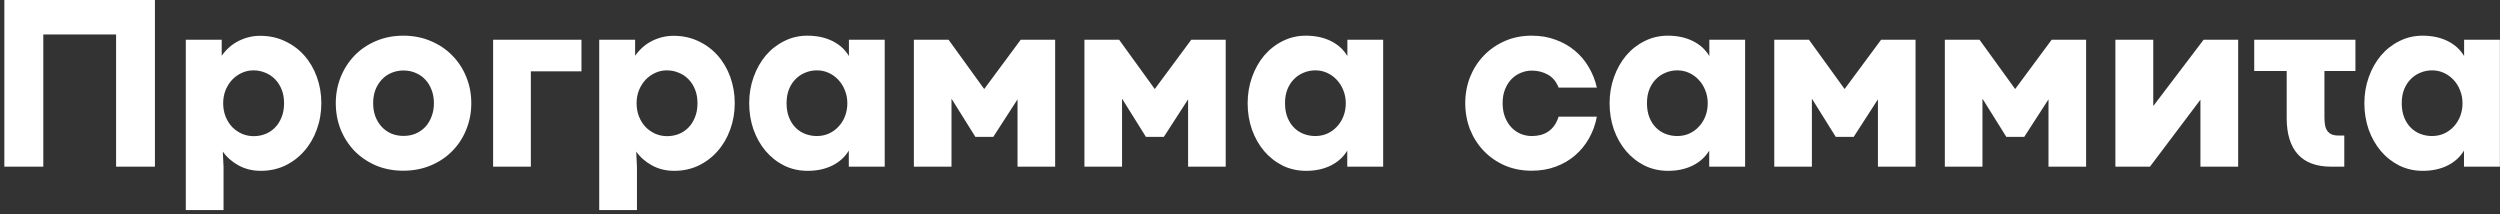 <?xml version="1.0" encoding="UTF-8"?> <svg xmlns="http://www.w3.org/2000/svg" width="525" height="45" viewBox="0 0 525 45" fill="none"><rect x="0" y="0" width="525" height="45" fill="#333333" stroke="none"/><path d="M0.911 0.006H32.535V35H24.378V7.236H9.094V35H0.911V0.006ZM39.019 8.343H46.558V11.713C47.536 10.324 48.737 9.277 50.16 8.574C51.584 7.871 53.077 7.519 54.638 7.519C56.542 7.519 58.283 7.897 59.861 8.651C61.439 9.389 62.794 10.401 63.927 11.688C65.059 12.974 65.934 14.475 66.551 16.191C67.169 17.906 67.478 19.733 67.478 21.671C67.478 23.627 67.16 25.471 66.525 27.203C65.908 28.919 65.033 30.42 63.901 31.706C62.786 32.993 61.448 34.014 59.887 34.768C58.326 35.506 56.619 35.875 54.766 35.875C53.051 35.875 51.498 35.498 50.109 34.743C48.737 33.988 47.63 33.019 46.79 31.835L46.944 35.051V44.109H39.019V8.343ZM53.274 28.593C54.114 28.593 54.921 28.447 55.693 28.155C56.465 27.847 57.142 27.401 57.725 26.817C58.309 26.234 58.772 25.514 59.115 24.656C59.475 23.798 59.655 22.803 59.655 21.671C59.655 20.591 59.484 19.63 59.141 18.789C58.798 17.932 58.334 17.211 57.751 16.628C57.168 16.028 56.482 15.573 55.693 15.264C54.921 14.938 54.097 14.775 53.222 14.775C52.348 14.775 51.524 14.955 50.752 15.316C49.98 15.676 49.303 16.165 48.72 16.782C48.154 17.4 47.699 18.129 47.356 18.97C47.03 19.81 46.867 20.711 46.867 21.671C46.867 22.701 47.038 23.644 47.382 24.502C47.725 25.342 48.188 26.071 48.771 26.689C49.371 27.289 50.058 27.761 50.83 28.104C51.602 28.43 52.416 28.593 53.274 28.593ZM84.666 35.849C82.59 35.849 80.678 35.48 78.928 34.743C77.195 33.988 75.703 32.976 74.451 31.706C73.216 30.42 72.246 28.919 71.543 27.203C70.857 25.471 70.514 23.627 70.514 21.671C70.514 19.733 70.857 17.906 71.543 16.191C72.246 14.458 73.216 12.948 74.451 11.662C75.703 10.375 77.195 9.363 78.928 8.626C80.678 7.871 82.599 7.493 84.692 7.493C86.802 7.493 88.731 7.871 90.481 8.626C92.231 9.363 93.732 10.375 94.984 11.662C96.254 12.948 97.231 14.449 97.918 16.165C98.621 17.88 98.972 19.716 98.972 21.671C98.972 23.627 98.621 25.471 97.918 27.203C97.231 28.919 96.254 30.42 94.984 31.706C93.732 32.993 92.222 34.005 90.456 34.743C88.706 35.48 86.776 35.849 84.666 35.849ZM84.743 28.541C85.669 28.541 86.519 28.378 87.291 28.053C88.08 27.709 88.757 27.238 89.323 26.637C89.889 26.02 90.327 25.291 90.636 24.45C90.962 23.61 91.124 22.683 91.124 21.671C91.124 20.659 90.962 19.733 90.636 18.892C90.327 18.052 89.889 17.331 89.323 16.731C88.757 16.113 88.08 15.642 87.291 15.316C86.519 14.973 85.669 14.801 84.743 14.801C83.817 14.801 82.959 14.973 82.17 15.316C81.398 15.642 80.729 16.113 80.163 16.731C79.597 17.331 79.151 18.052 78.825 18.892C78.516 19.733 78.362 20.659 78.362 21.671C78.362 22.683 78.516 23.61 78.825 24.45C79.151 25.291 79.597 26.02 80.163 26.637C80.729 27.238 81.398 27.709 82.17 28.053C82.959 28.378 83.817 28.541 84.743 28.541ZM103.553 8.343H122.105V14.981H111.478V35H103.553V8.343ZM125.836 8.343H133.375V11.713C134.353 10.324 135.554 9.277 136.977 8.574C138.401 7.871 139.894 7.519 141.455 7.519C143.359 7.519 145.1 7.897 146.678 8.651C148.256 9.389 149.611 10.401 150.744 11.688C151.876 12.974 152.751 14.475 153.368 16.191C153.986 17.906 154.294 19.733 154.294 21.671C154.294 23.627 153.977 25.471 153.342 27.203C152.725 28.919 151.85 30.42 150.718 31.706C149.603 32.993 148.265 34.014 146.704 34.768C145.143 35.506 143.436 35.875 141.583 35.875C139.868 35.875 138.315 35.498 136.926 34.743C135.554 33.988 134.447 33.019 133.607 31.835L133.761 35.051V44.109H125.836V8.343ZM140.091 28.593C140.931 28.593 141.738 28.447 142.51 28.155C143.282 27.847 143.959 27.401 144.542 26.817C145.126 26.234 145.589 25.514 145.932 24.656C146.292 23.798 146.472 22.803 146.472 21.671C146.472 20.591 146.301 19.63 145.958 18.789C145.614 17.932 145.151 17.211 144.568 16.628C143.985 16.028 143.299 15.573 142.51 15.264C141.738 14.938 140.914 14.775 140.039 14.775C139.165 14.775 138.341 14.955 137.569 15.316C136.797 15.676 136.12 16.165 135.536 16.782C134.97 17.4 134.516 18.129 134.173 18.97C133.847 19.81 133.684 20.711 133.684 21.671C133.684 22.701 133.855 23.644 134.198 24.502C134.542 25.342 135.005 26.071 135.588 26.689C136.188 27.289 136.874 27.761 137.646 28.104C138.418 28.43 139.233 28.593 140.091 28.593ZM169.604 35.875C167.82 35.875 166.174 35.506 164.664 34.768C163.172 34.014 161.877 32.993 160.779 31.706C159.698 30.42 158.849 28.919 158.231 27.203C157.631 25.471 157.331 23.627 157.331 21.671C157.331 19.733 157.639 17.906 158.257 16.191C158.875 14.458 159.724 12.948 160.804 11.662C161.902 10.375 163.197 9.363 164.69 8.626C166.182 7.871 167.803 7.493 169.553 7.493C171.526 7.493 173.267 7.862 174.776 8.6C176.286 9.337 177.452 10.393 178.276 11.765V8.343H185.789V35H178.25V31.629C177.427 32.984 176.269 34.031 174.776 34.768C173.284 35.506 171.56 35.875 169.604 35.875ZM171.534 28.567C172.443 28.567 173.284 28.396 174.056 28.053C174.845 27.692 175.523 27.203 176.089 26.586C176.672 25.968 177.127 25.239 177.452 24.399C177.778 23.558 177.941 22.649 177.941 21.671C177.941 20.711 177.77 19.81 177.427 18.97C177.101 18.129 176.646 17.4 176.063 16.782C175.497 16.165 174.828 15.676 174.056 15.316C173.284 14.955 172.452 14.775 171.56 14.775C170.685 14.775 169.862 14.938 169.09 15.264C168.318 15.573 167.64 16.028 167.057 16.628C166.474 17.211 166.011 17.932 165.668 18.789C165.342 19.63 165.179 20.591 165.179 21.671C165.179 22.803 165.35 23.798 165.693 24.656C166.036 25.514 166.5 26.234 167.083 26.817C167.666 27.401 168.344 27.838 169.116 28.13C169.888 28.421 170.694 28.567 171.534 28.567ZM191.913 8.343H199.195L206.657 18.661H206.709L214.351 8.343H221.581V35H213.682V20.899H213.656L208.587 28.747H204.83L199.864 20.796H199.813V35H191.913V8.343ZM227.731 8.343H235.013L242.475 18.661H242.527L250.169 8.343H257.399V35H249.5V20.899H249.474L244.405 28.747H240.648L235.682 20.796H235.631V35H227.731V8.343ZM274.279 35.875C272.495 35.875 270.848 35.506 269.338 34.768C267.846 34.014 266.551 32.993 265.453 31.706C264.372 30.42 263.523 28.919 262.906 27.203C262.305 25.471 262.005 23.627 262.005 21.671C262.005 19.733 262.314 17.906 262.931 16.191C263.549 14.458 264.398 12.948 265.479 11.662C266.577 10.375 267.872 9.363 269.364 8.626C270.856 7.871 272.478 7.493 274.227 7.493C276.2 7.493 277.941 7.862 279.451 8.6C280.96 9.337 282.127 10.393 282.95 11.765V8.343H290.464V35H282.924V31.629C282.101 32.984 280.943 34.031 279.451 34.768C277.958 35.506 276.234 35.875 274.279 35.875ZM276.209 28.567C277.118 28.567 277.958 28.396 278.73 28.053C279.519 27.692 280.197 27.203 280.763 26.586C281.346 25.968 281.801 25.239 282.127 24.399C282.453 23.558 282.616 22.649 282.616 21.671C282.616 20.711 282.444 19.81 282.101 18.97C281.775 18.129 281.32 17.4 280.737 16.782C280.171 16.165 279.502 15.676 278.73 15.316C277.958 14.955 277.126 14.775 276.234 14.775C275.359 14.775 274.536 14.938 273.764 15.264C272.992 15.573 272.315 16.028 271.731 16.628C271.148 17.211 270.685 17.932 270.342 18.789C270.016 19.63 269.853 20.591 269.853 21.671C269.853 22.803 270.025 23.798 270.368 24.656C270.711 25.514 271.174 26.234 271.757 26.817C272.34 27.401 273.018 27.838 273.79 28.13C274.562 28.421 275.368 28.567 276.209 28.567ZM321.65 35.849C319.591 35.849 317.704 35.48 315.989 34.743C314.291 33.988 312.824 32.967 311.589 31.681C310.354 30.394 309.393 28.893 308.707 27.178C308.038 25.445 307.703 23.61 307.703 21.671C307.703 19.733 308.038 17.906 308.707 16.191C309.393 14.475 310.354 12.974 311.589 11.688C312.824 10.401 314.291 9.38 315.989 8.626C317.704 7.871 319.591 7.493 321.65 7.493C323.485 7.493 325.158 7.776 326.667 8.343C328.194 8.891 329.541 9.655 330.707 10.633C331.891 11.61 332.869 12.768 333.64 14.106C334.43 15.427 334.996 16.86 335.339 18.403H327.311C326.813 17.134 326.058 16.225 325.046 15.676C324.051 15.11 322.928 14.827 321.675 14.827C320.886 14.827 320.123 14.981 319.385 15.29C318.648 15.582 317.996 16.019 317.43 16.602C316.864 17.168 316.409 17.88 316.066 18.738C315.723 19.578 315.551 20.556 315.551 21.671C315.551 22.786 315.723 23.773 316.066 24.63C316.409 25.488 316.864 26.209 317.43 26.792C317.996 27.375 318.648 27.821 319.385 28.13C320.123 28.421 320.886 28.567 321.675 28.567C322.293 28.567 322.893 28.499 323.477 28.361C324.06 28.207 324.592 27.975 325.072 27.667C325.569 27.341 326.007 26.92 326.384 26.406C326.762 25.874 327.07 25.239 327.311 24.502H335.339C335.03 26.148 334.481 27.667 333.692 29.056C332.92 30.428 331.942 31.621 330.759 32.633C329.592 33.645 328.237 34.434 326.693 35C325.166 35.566 323.485 35.849 321.65 35.849ZM350.289 35.875C348.504 35.875 346.858 35.506 345.348 34.768C343.856 34.014 342.561 32.993 341.463 31.706C340.382 30.42 339.533 28.919 338.915 27.203C338.315 25.471 338.015 23.627 338.015 21.671C338.015 19.733 338.324 17.906 338.941 16.191C339.559 14.458 340.408 12.948 341.488 11.662C342.586 10.375 343.881 9.363 345.374 8.626C346.866 7.871 348.487 7.493 350.237 7.493C352.21 7.493 353.951 7.862 355.46 8.6C356.97 9.337 358.136 10.393 358.96 11.765V8.343H366.473V35H358.934V31.629C358.111 32.984 356.953 34.031 355.46 34.768C353.968 35.506 352.244 35.875 350.289 35.875ZM352.218 28.567C353.128 28.567 353.968 28.396 354.74 28.053C355.529 27.692 356.207 27.203 356.773 26.586C357.356 25.968 357.811 25.239 358.136 24.399C358.462 23.558 358.625 22.649 358.625 21.671C358.625 20.711 358.454 19.81 358.111 18.97C357.785 18.129 357.33 17.4 356.747 16.782C356.181 16.165 355.512 15.676 354.74 15.316C353.968 14.955 353.136 14.775 352.244 14.775C351.369 14.775 350.546 14.938 349.774 15.264C349.002 15.573 348.324 16.028 347.741 16.628C347.158 17.211 346.695 17.932 346.352 18.789C346.026 19.63 345.863 20.591 345.863 21.671C345.863 22.803 346.034 23.798 346.377 24.656C346.72 25.514 347.184 26.234 347.767 26.817C348.35 27.401 349.028 27.838 349.8 28.13C350.572 28.421 351.378 28.567 352.218 28.567ZM372.597 8.343H379.879L387.341 18.661H387.393L395.035 8.343H402.265V35H394.366V20.899H394.34L389.271 28.747H385.514L380.548 20.796H380.497V35H372.597V8.343ZM408.415 8.343H415.697L423.159 18.661H423.211L430.853 8.343H438.083V35H430.184V20.899H430.158L425.089 28.747H421.332L416.366 20.796H416.315V35H408.415V8.343ZM444.233 8.343H452.184V22.237H452.21L462.759 8.343H470.015V35H462.09V21.002H462.039L451.489 35H444.233V8.343ZM488.13 14.904V24.682C488.13 25.265 488.173 25.797 488.259 26.277C488.345 26.74 488.499 27.135 488.722 27.461C488.945 27.787 489.245 28.035 489.623 28.207C490.017 28.378 490.506 28.464 491.089 28.464H492.299V35H489.545C486.441 35 484.108 34.134 482.547 32.401C480.986 30.669 480.205 28.13 480.205 24.785V14.904H473.386V8.343H494.64V14.904H488.13ZM508.792 35.875C507.008 35.875 505.361 35.506 503.852 34.768C502.36 34.014 501.064 32.993 499.967 31.706C498.886 30.42 498.037 28.919 497.419 27.203C496.819 25.471 496.519 23.627 496.519 21.671C496.519 19.733 496.827 17.906 497.445 16.191C498.062 14.458 498.912 12.948 499.992 11.662C501.09 10.375 502.385 9.363 503.878 8.626C505.37 7.871 506.991 7.493 508.741 7.493C510.714 7.493 512.455 7.862 513.964 8.6C515.474 9.337 516.64 10.393 517.464 11.765V8.343H524.977V35H517.438V31.629C516.615 32.984 515.457 34.031 513.964 34.768C512.472 35.506 510.748 35.875 508.792 35.875ZM510.722 28.567C511.631 28.567 512.472 28.396 513.244 28.053C514.033 27.692 514.71 27.203 515.277 26.586C515.86 25.968 516.314 25.239 516.64 24.399C516.966 23.558 517.129 22.649 517.129 21.671C517.129 20.711 516.958 19.81 516.615 18.97C516.289 18.129 515.834 17.4 515.251 16.782C514.685 16.165 514.016 15.676 513.244 15.316C512.472 14.955 511.64 14.775 510.748 14.775C509.873 14.775 509.05 14.938 508.278 15.264C507.506 15.573 506.828 16.028 506.245 16.628C505.662 17.211 505.199 17.932 504.855 18.789C504.53 19.63 504.367 20.591 504.367 21.671C504.367 22.803 504.538 23.798 504.881 24.656C505.224 25.514 505.687 26.234 506.271 26.817C506.854 27.401 507.531 27.838 508.303 28.13C509.075 28.421 509.882 28.567 510.722 28.567Z" fill="white"></path></svg> 